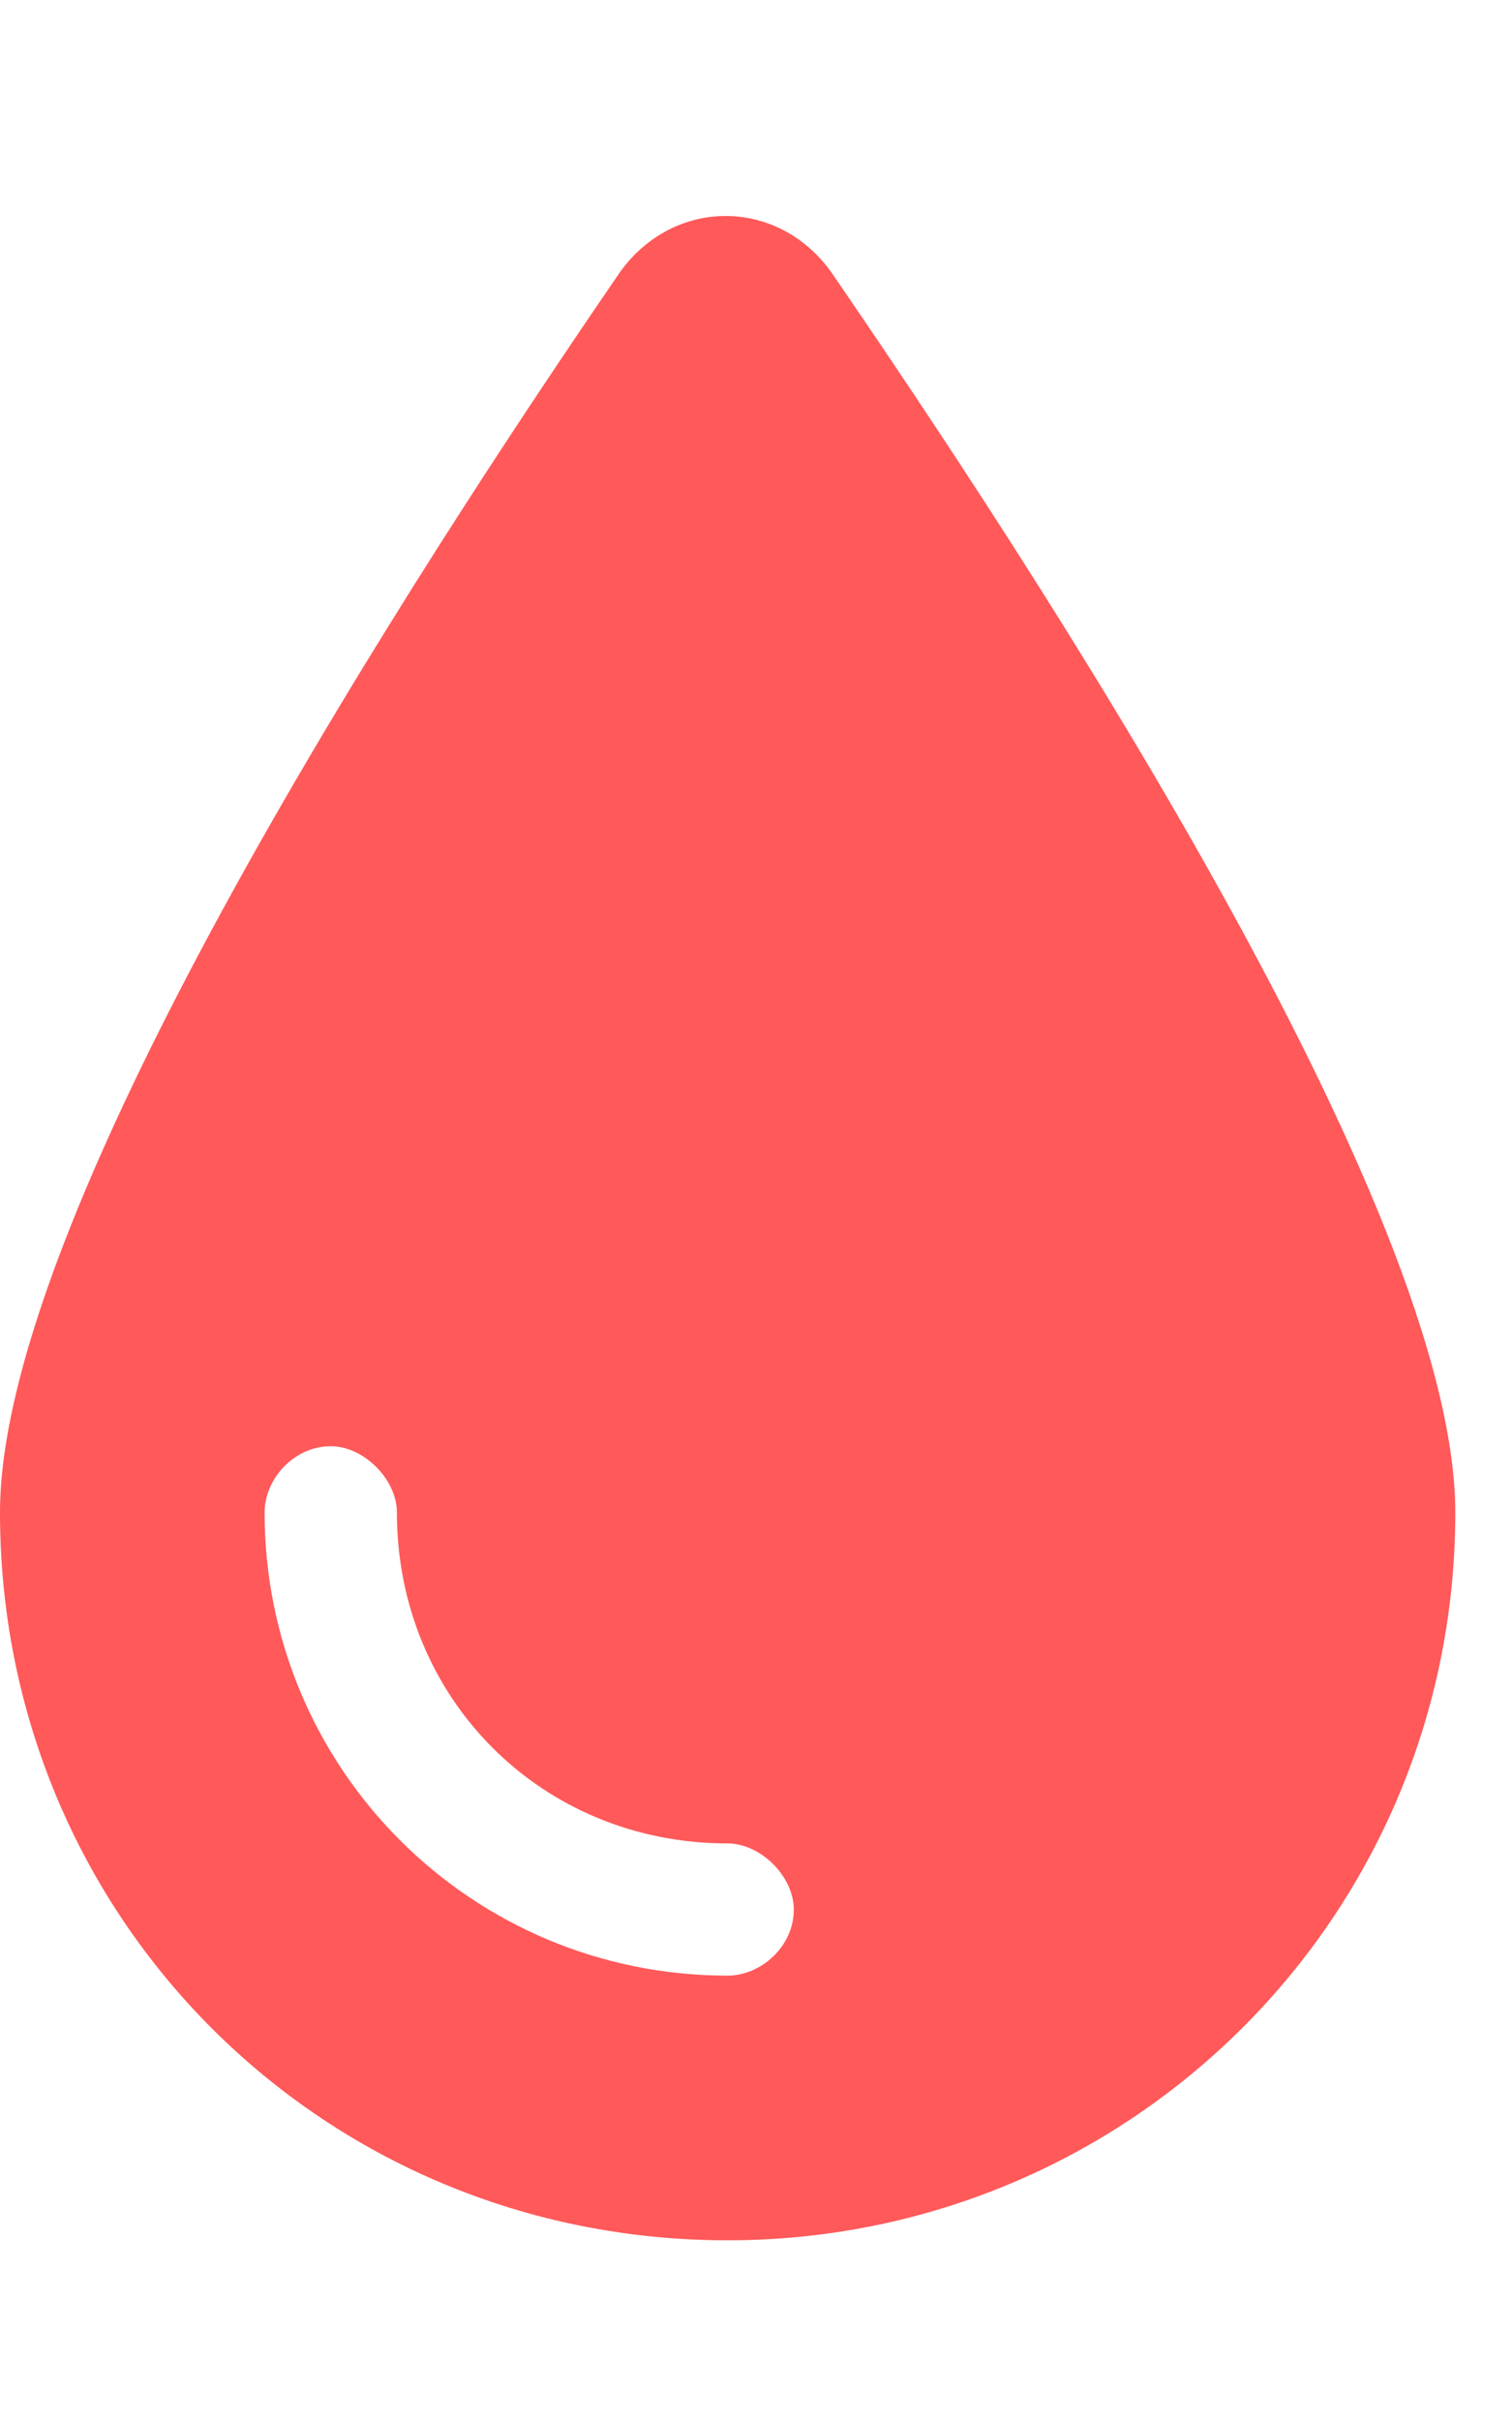 <svg width="10" height="16" viewBox="0 0 10 16" fill="none" xmlns="http://www.w3.org/2000/svg">
<path d="M0 10C0 7.977 2.789 3.711 4.102 1.797C4.457 1.305 5.141 1.305 5.496 1.797C6.809 3.711 9.625 7.977 9.625 10C9.625 12.68 7.465 14.812 4.812 14.812C2.133 14.812 0 12.68 0 10ZM2.625 10C2.625 9.781 2.406 9.562 2.188 9.562C1.941 9.562 1.75 9.781 1.75 10C1.75 11.695 3.117 13.062 4.812 13.062C5.031 13.062 5.25 12.871 5.25 12.625C5.25 12.406 5.031 12.188 4.812 12.188C3.582 12.188 2.625 11.23 2.625 10Z" fill="#FF595A"/>
</svg>
